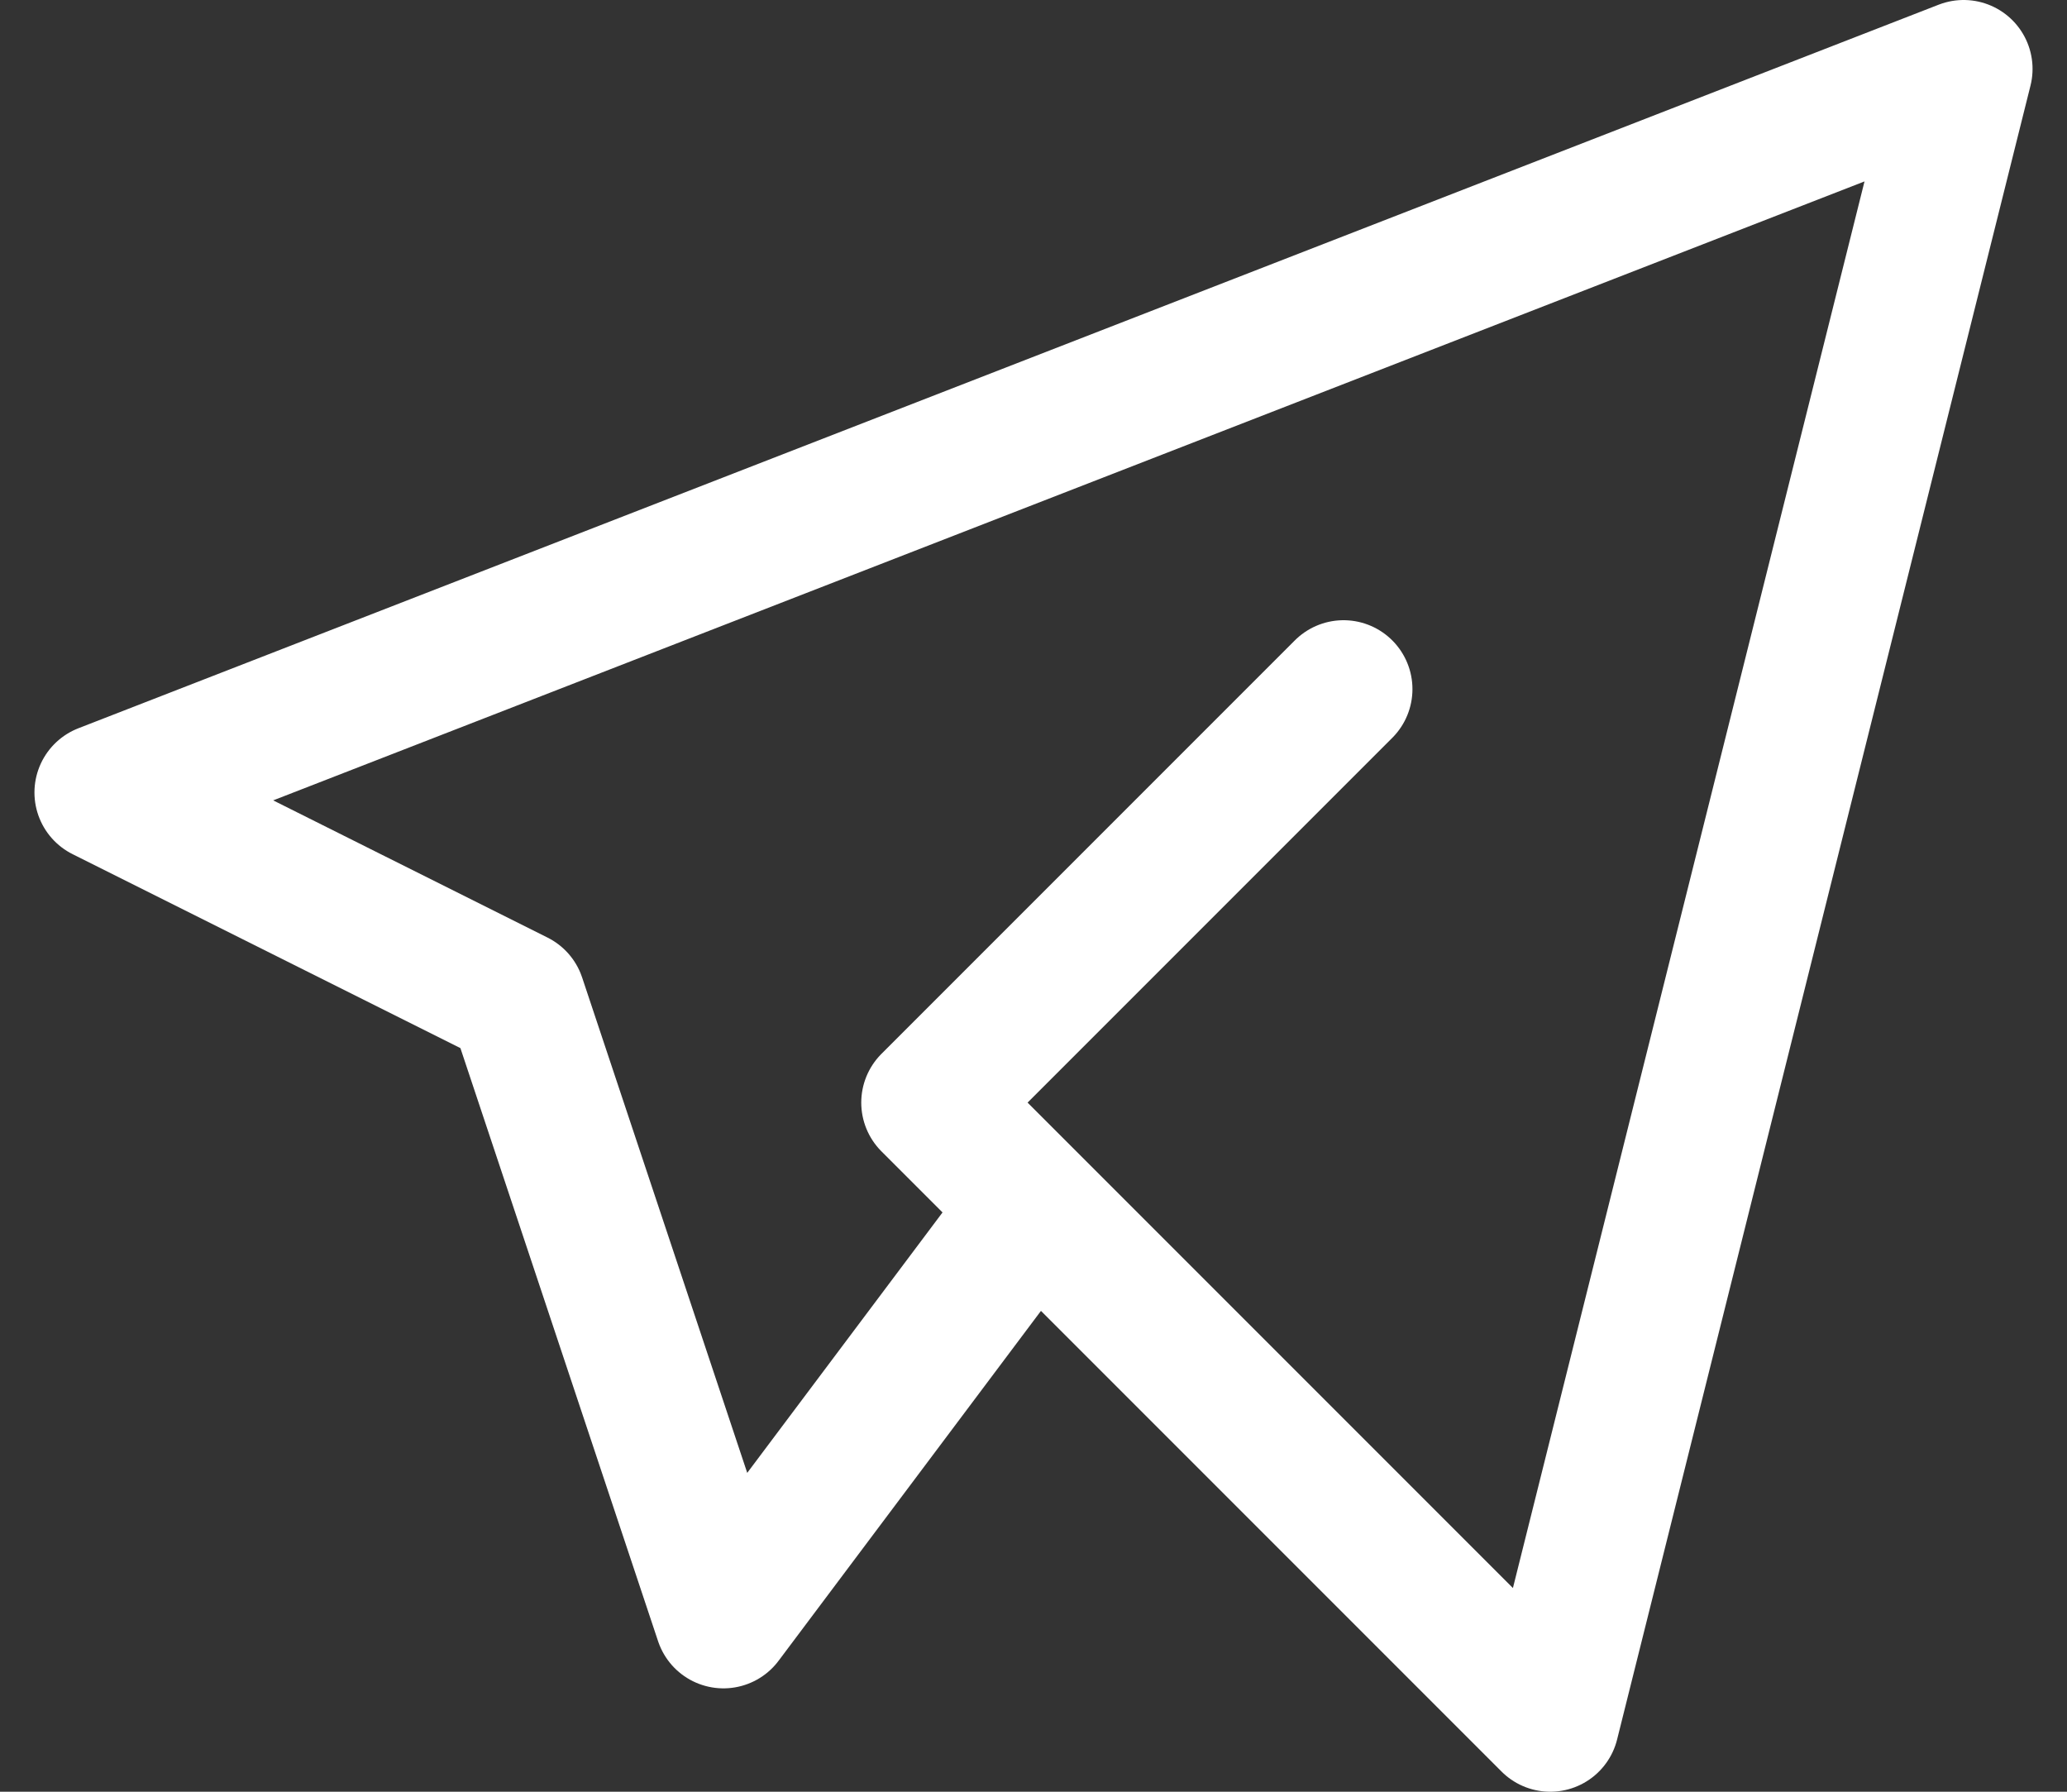 <svg fill="none" height="26" width="30" xmlns="http://www.w3.org/2000/svg"><rect width="100%" height="100%" fill="#333333" stroke="none"/><path d="m19.5 10-6 6 9 9 6-24-27 10.5 6 3 3 9 4.5-6" stroke="#fff" stroke-linecap="round" stroke-linejoin="round" stroke-width="2"/></svg>